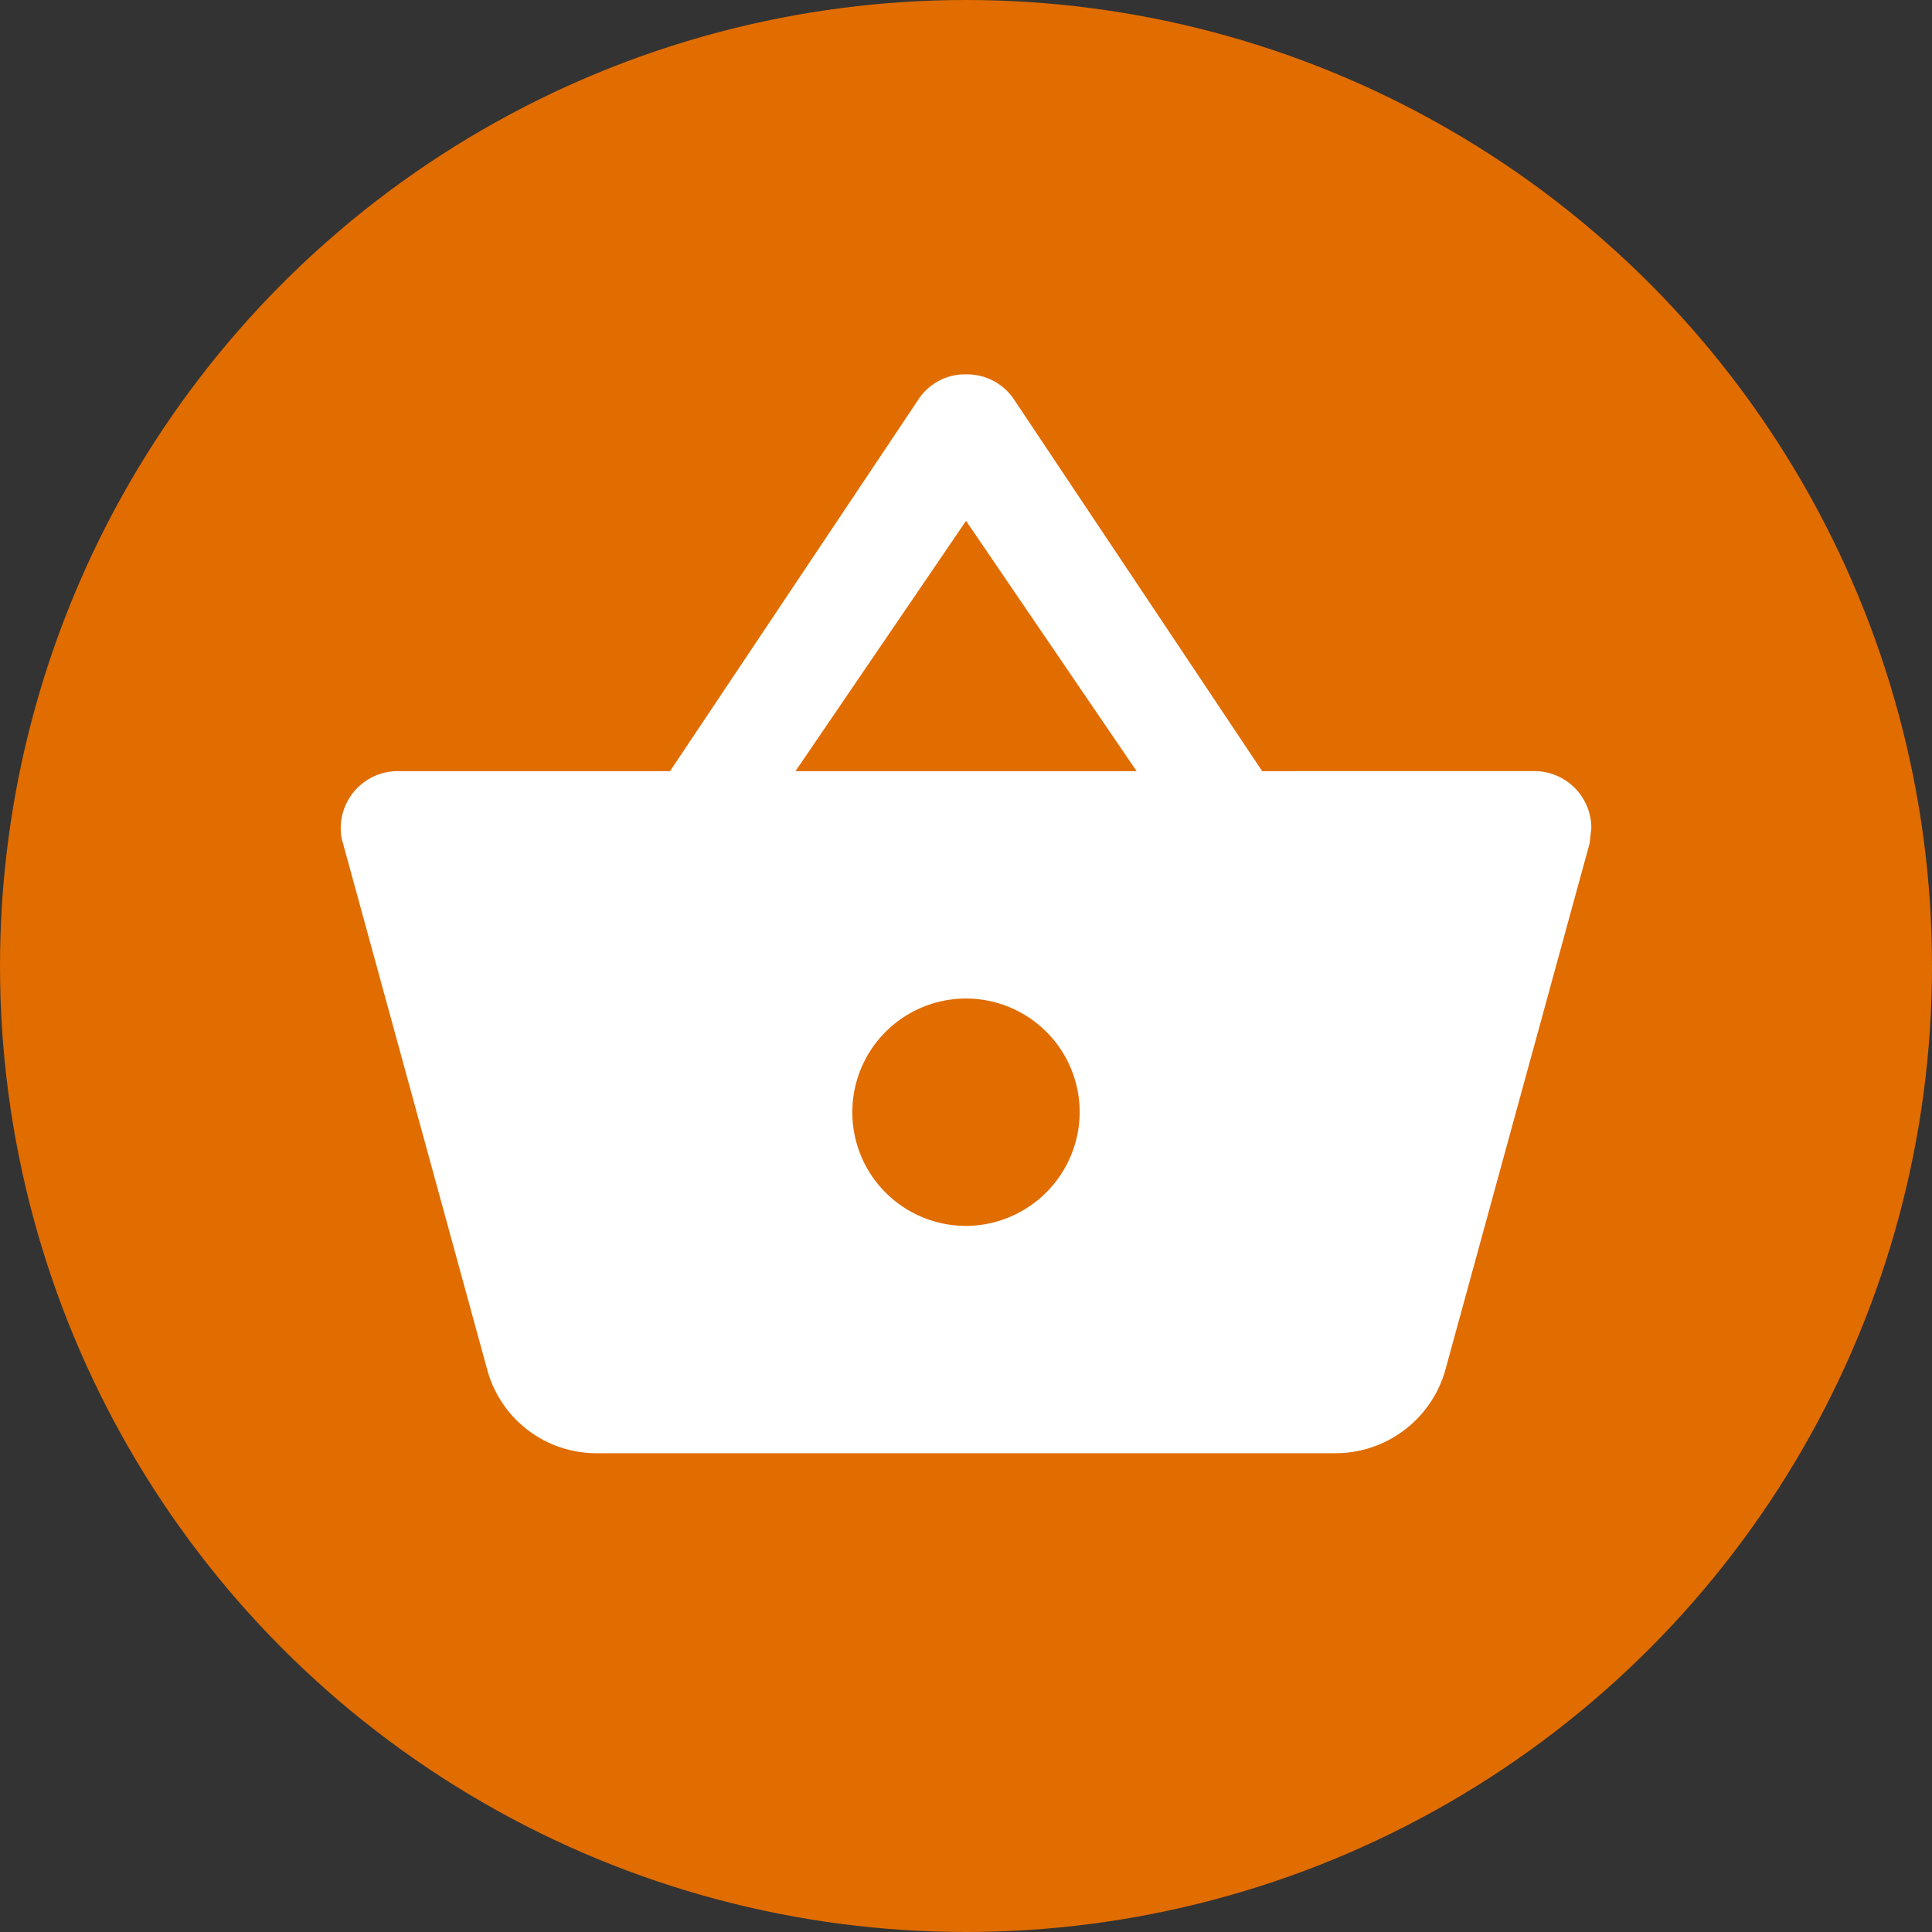 <?xml version="1.0" encoding="UTF-8"?>
<svg xmlns="http://www.w3.org/2000/svg" id="bolletta-ele-003" width="44" height="44" viewBox="0 0 44 44">
  <rect x="0" y="0" width="44" height="44" fill="#333333" stroke="none"/>
  <circle id="Ellisse_164" data-name="Ellisse 164" cx="22" cy="22" r="22" fill="#e16c00"></circle>
  <path id="Icon_material-shopping-basket" data-name="Icon material-shopping-basket" d="M22.485,12.066l-5.67-8.492A1.285,1.285,0,0,0,15.74,3.03a1.265,1.265,0,0,0-1.074.557L9,12.066h-6.2A1.3,1.3,0,0,0,1.5,13.361a1.09,1.09,0,0,0,.052.35l3.288,12A2.575,2.575,0,0,0,7.326,27.6H24.155a2.6,2.6,0,0,0,2.5-1.89l3.288-12,.039-.35a1.3,1.3,0,0,0-1.295-1.295Zm-10.628,0,3.884-5.7,3.884,5.7ZM15.74,22.423a2.589,2.589,0,1,1,2.589-2.589A2.6,2.6,0,0,1,15.74,22.423Z" transform="translate(6.26 5.496)" fill="#fff"></path>
</svg>
